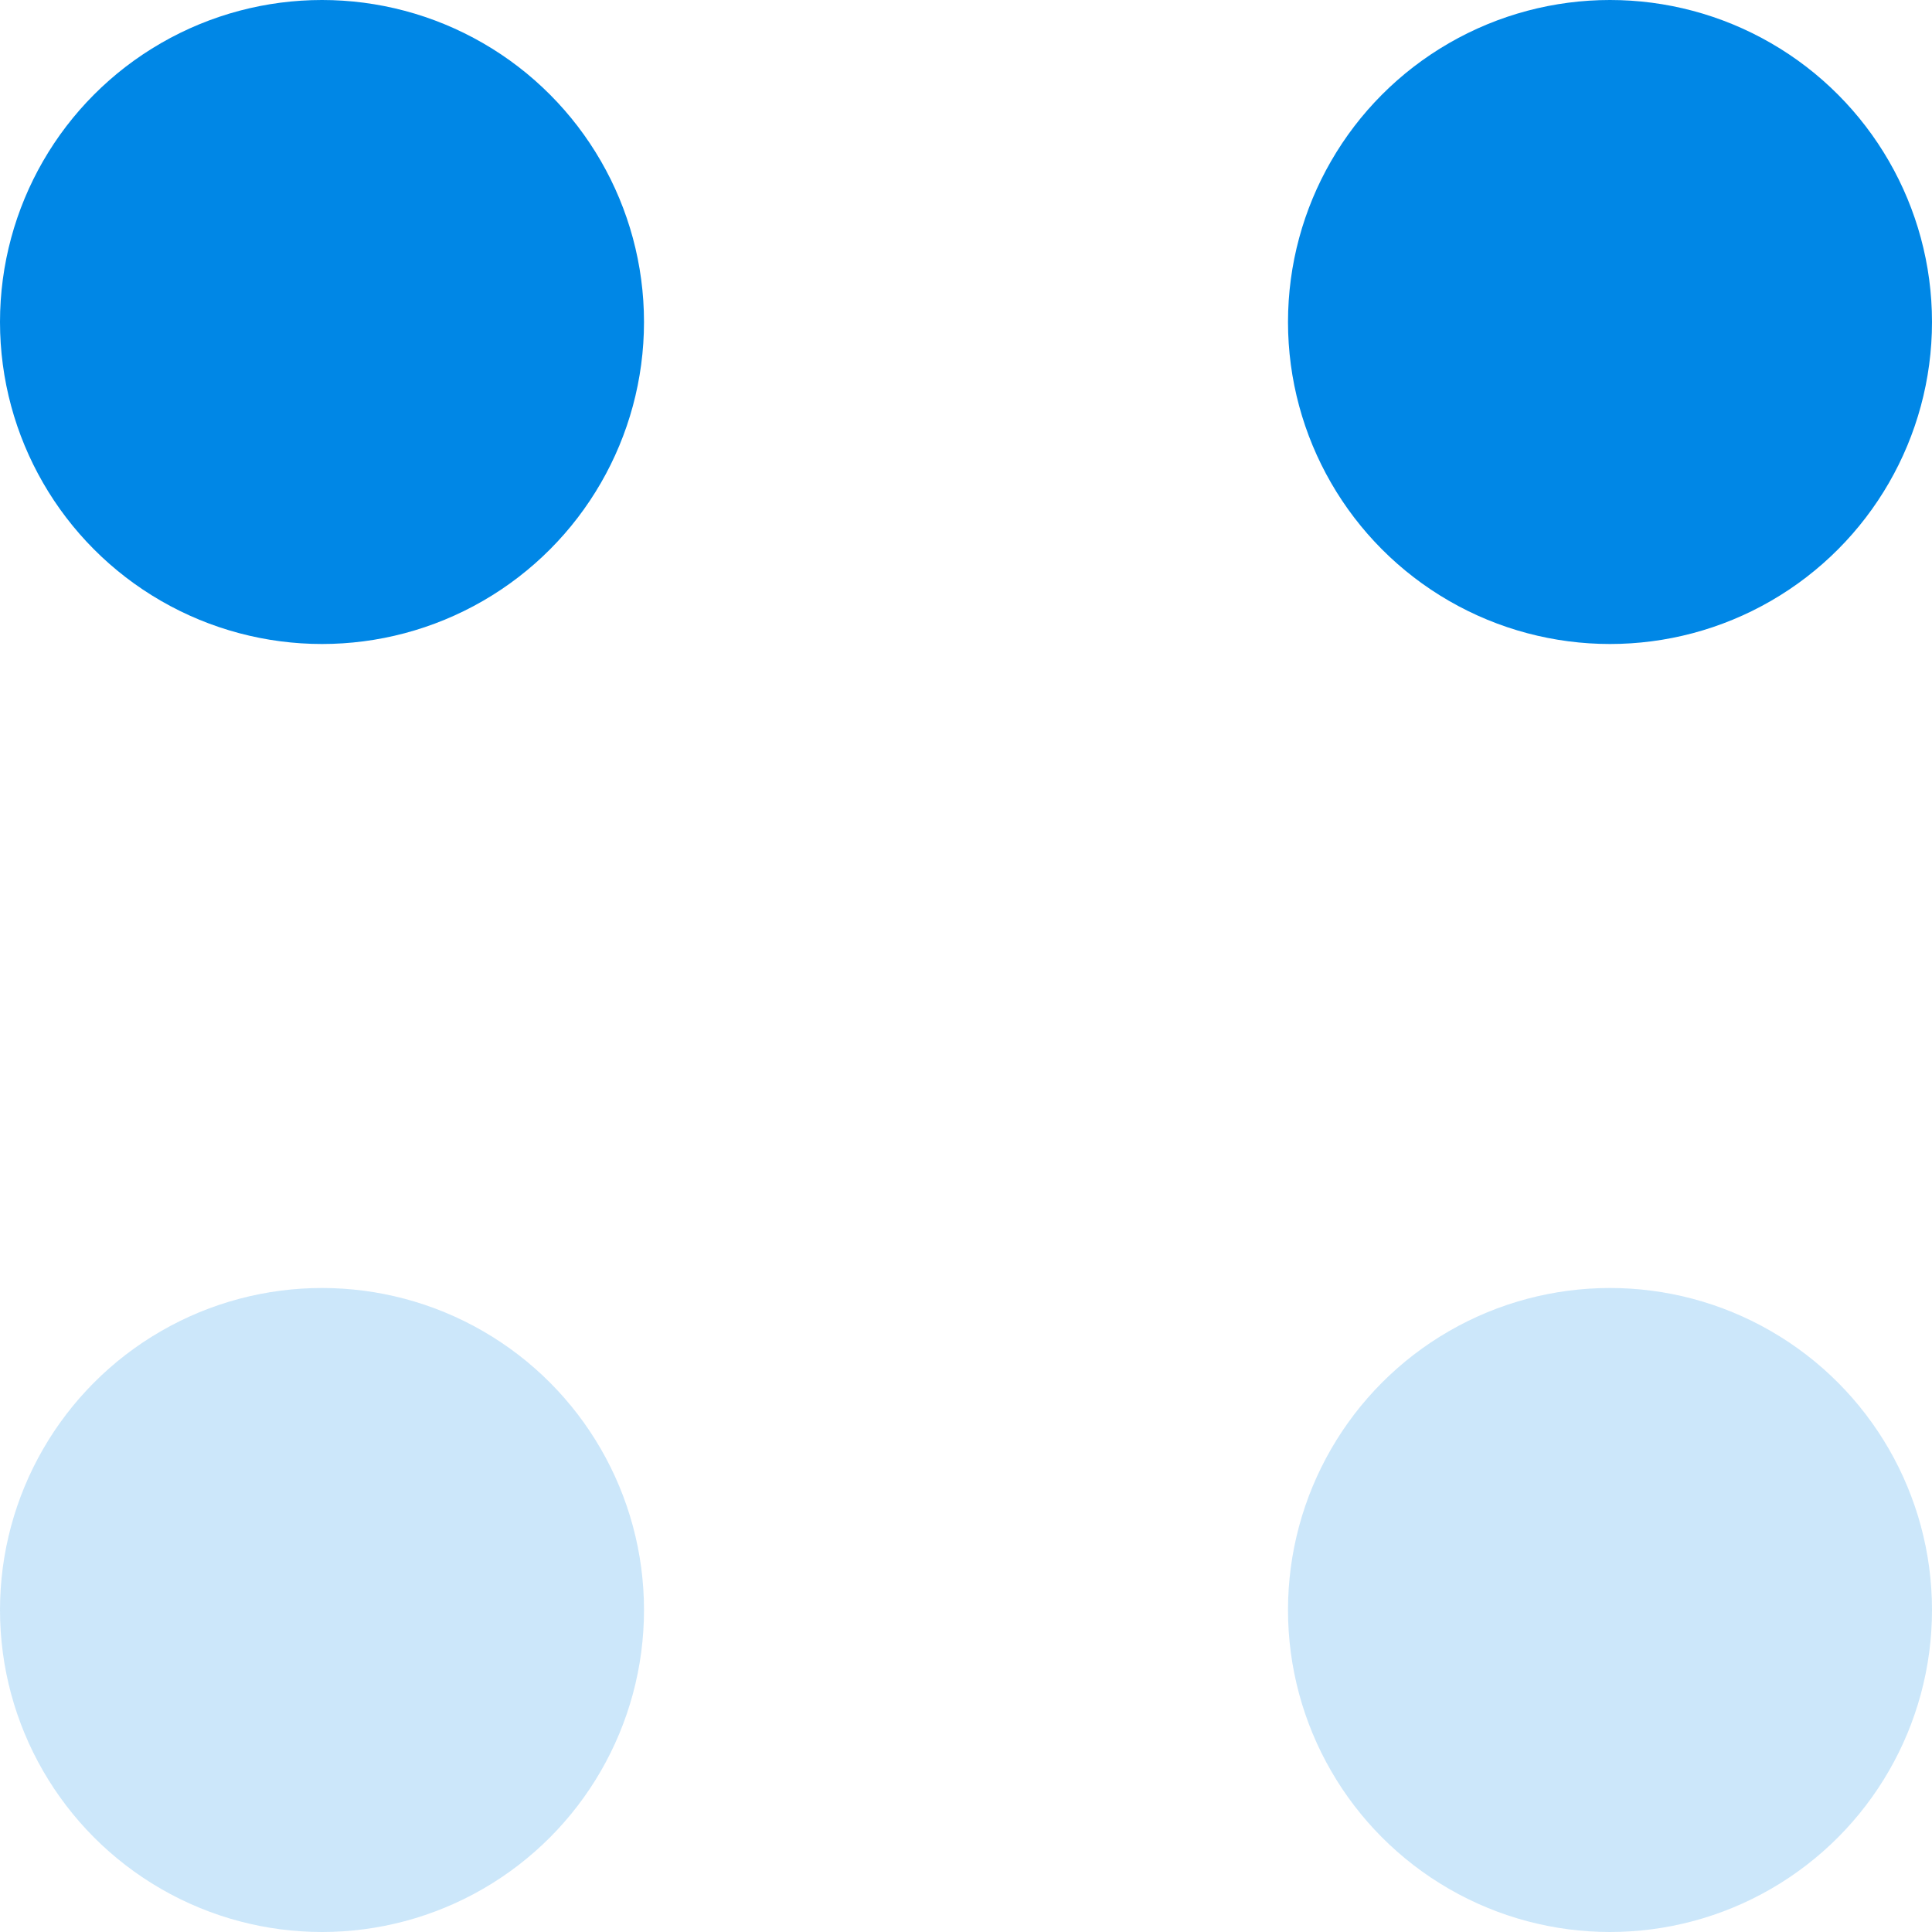 <svg width="36" height="36" viewBox="0 0 36 36" fill="none" xmlns="http://www.w3.org/2000/svg">
<circle cx="6" cy="6" r="6" fill="#0087E6"/>
<circle opacity="0.2" cx="6" cy="30" r="6" fill="#0087E6"/>
<circle cx="30" cy="6" r="6" fill="#0087E6"/>
<circle opacity="0.2" cx="30" cy="30" r="6" fill="#0087E6"/>
</svg>

